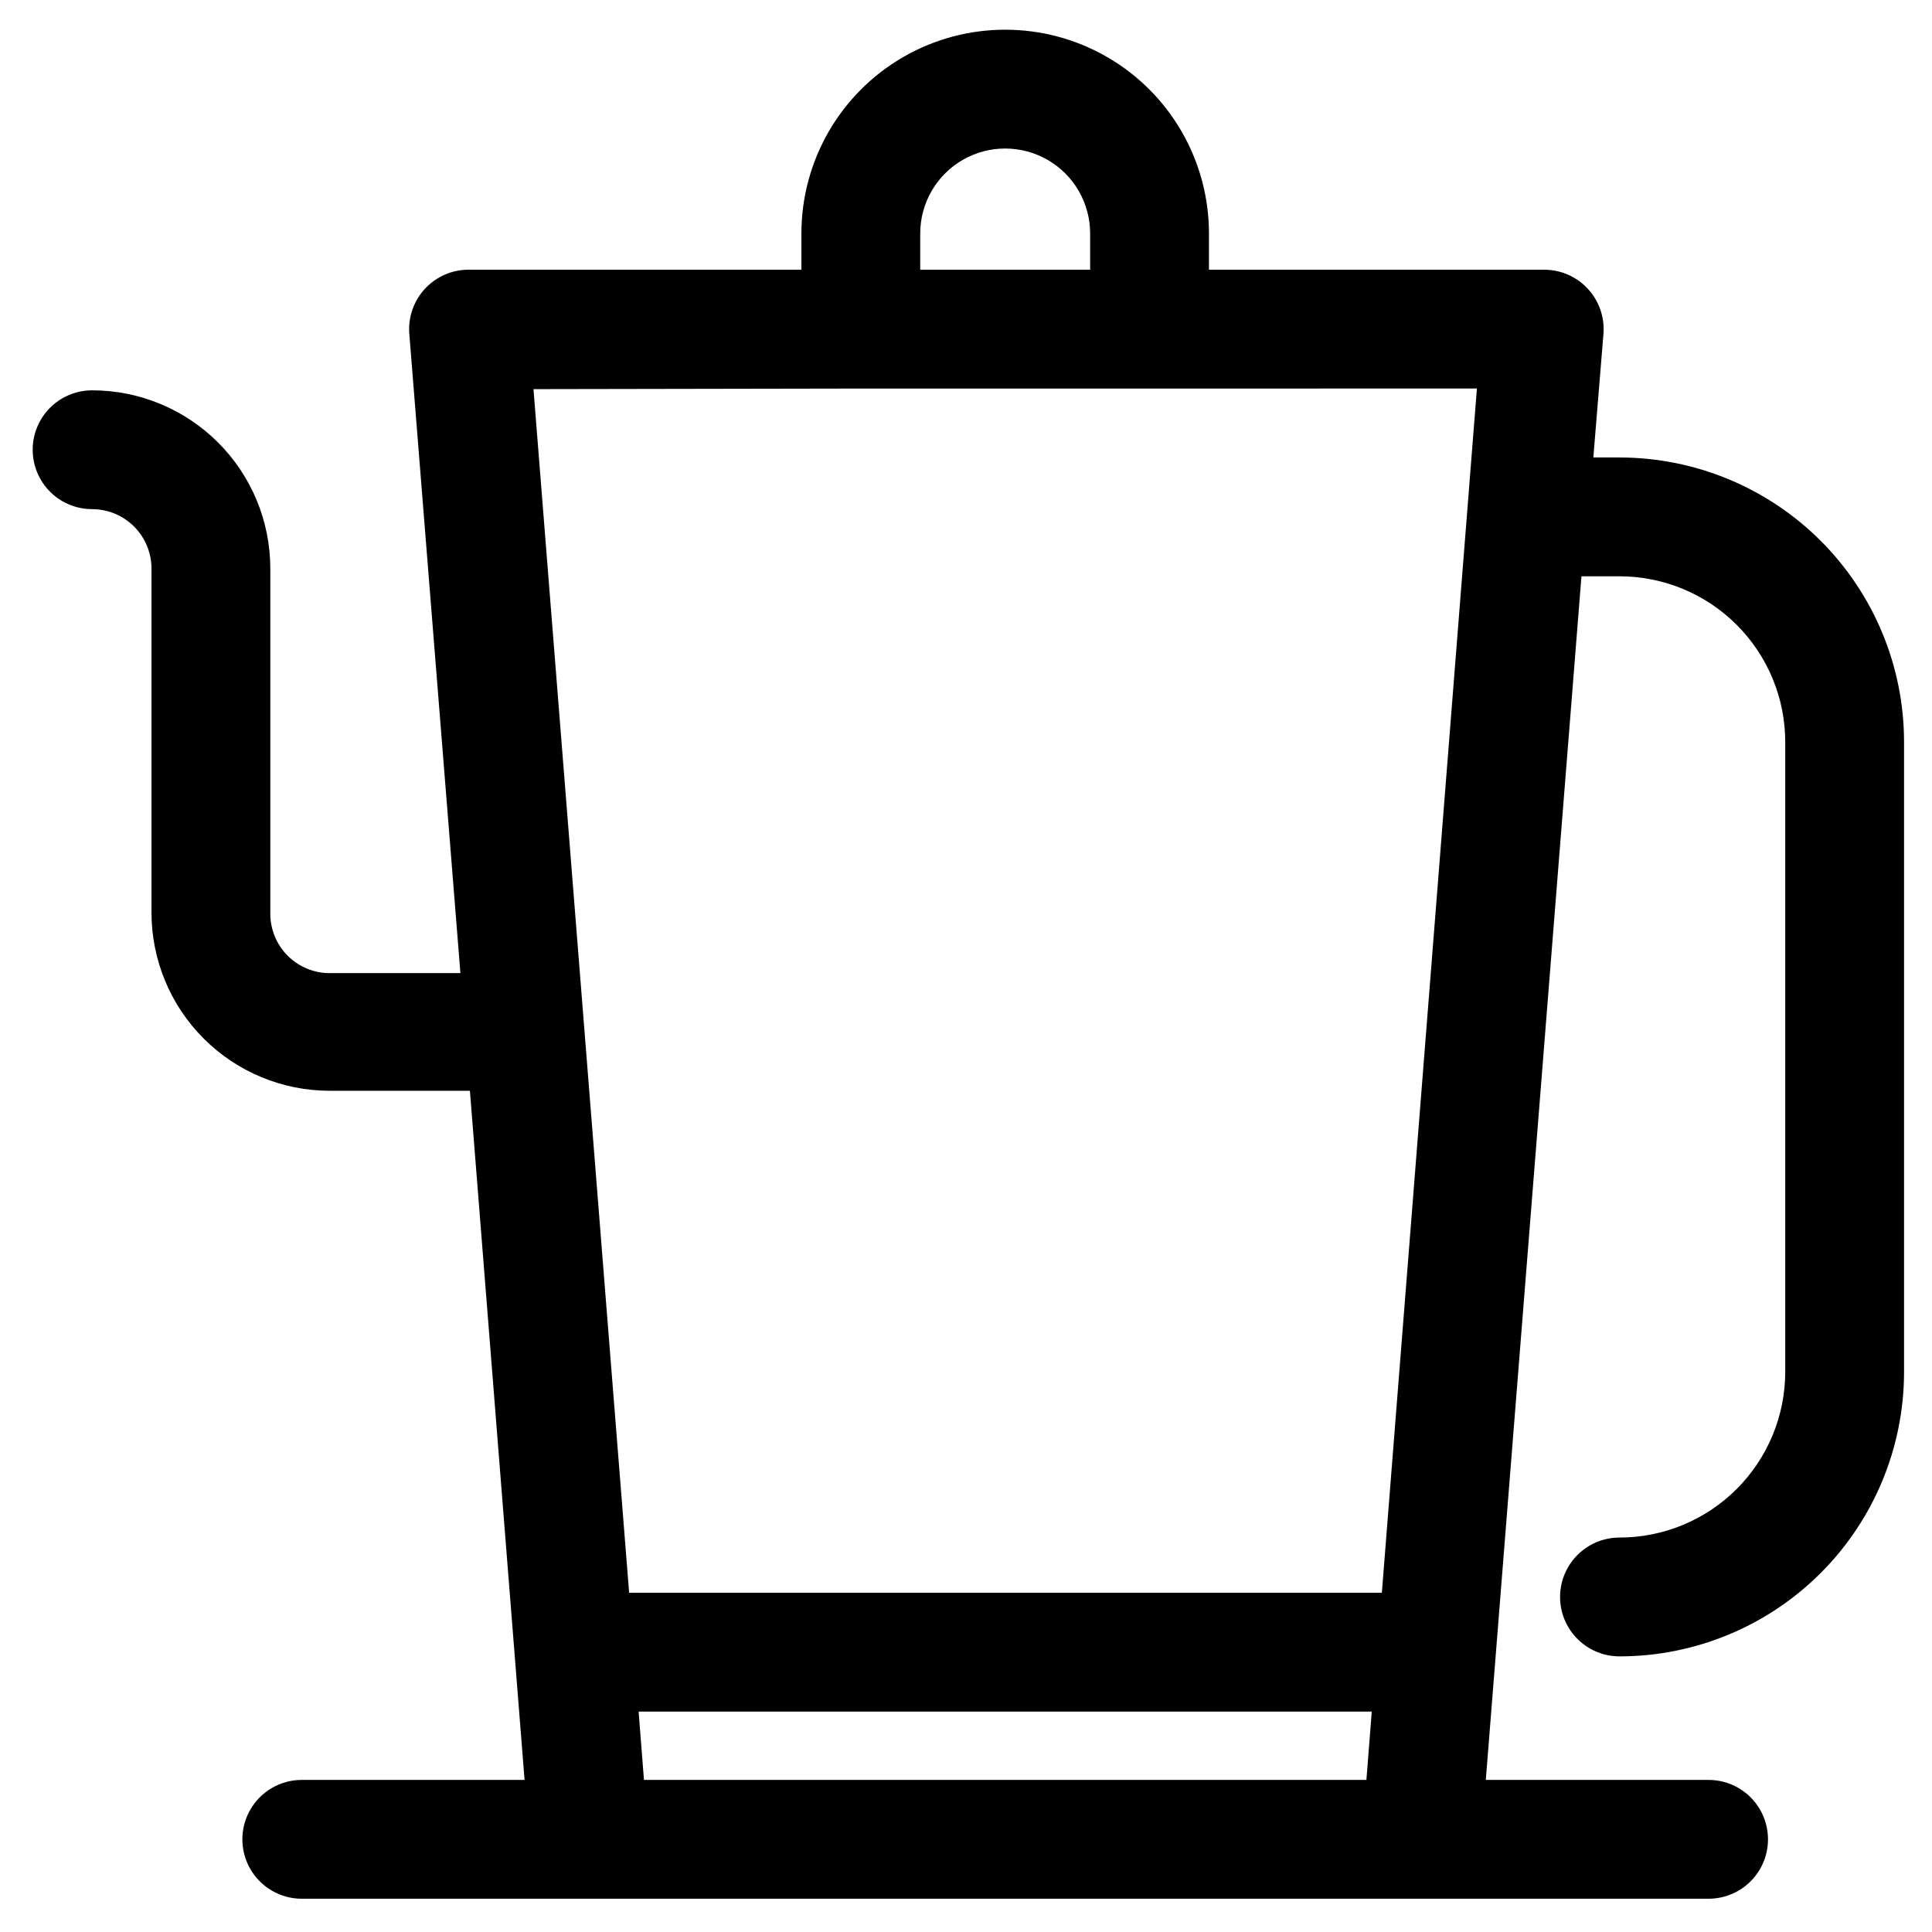 <?xml version="1.0" encoding="UTF-8"?>
<!-- Uploaded to: ICON Repo, www.iconrepo.com, Generator: ICON Repo Mixer Tools -->
<svg fill="#000000" width="800px" height="800px" version="1.1" viewBox="144 144 512 512" xmlns="http://www.w3.org/2000/svg">
 <path d="m573.18 265.23h-6.926l2.676-32.746v-0.004c0.352-4.387-1.152-8.723-4.144-11.953-2.988-3.234-7.199-5.062-11.602-5.051h-88.797v-9.602c0-19.293-10.293-37.121-27-46.77-16.707-9.645-37.293-9.645-54.004 0-16.707 9.648-27 27.477-27 46.77v9.605l-88.164-0.004c-4.406-0.012-8.613 1.816-11.605 5.051-2.992 3.231-4.492 7.566-4.141 11.953l13.539 169.41h-34.637c-4.176 0-8.18-1.656-11.133-4.609s-4.609-6.957-4.609-11.133v-91.473c0-12.527-4.977-24.543-13.836-33.398-8.855-8.859-20.871-13.836-33.398-13.836-5.625 0-10.82 3.004-13.633 7.875s-2.812 10.871 0 15.742c2.812 4.871 8.008 7.871 13.633 7.871 4.176 0 8.18 1.66 11.133 4.613 2.953 2.953 4.613 6.957 4.613 11.133v91.156c0 12.527 4.977 24.543 13.832 33.398 8.859 8.859 20.871 13.836 33.398 13.836h37.156l14.484 182.63h-59.039c-5.625 0-10.824 3-13.637 7.871s-2.812 10.875 0 15.746 8.012 7.871 13.637 7.871h372.82c5.625 0 10.82-3 13.633-7.871s2.812-10.875 0-15.746-8.008-7.871-13.633-7.871h-59.043l25.348-318.97h10.078c11.648 0 22.82 4.625 31.059 12.863 8.238 8.238 12.867 19.41 12.867 31.062v166.89c0 11.648-4.629 22.82-12.867 31.059-8.238 8.238-19.41 12.867-31.059 12.867-5.625 0-10.824 3-13.637 7.871s-2.812 10.871 0 15.746c2.812 4.871 8.012 7.871 13.637 7.871 20 0 39.184-7.945 53.324-22.09 14.145-14.141 22.09-33.324 22.09-53.324v-166.89c0-20.004-7.945-39.184-22.09-53.328-14.141-14.141-33.324-22.086-53.324-22.086zm-185.31-59.355c0-8.043 4.293-15.477 11.258-19.5 6.965-4.019 15.547-4.019 22.516 0 6.965 4.023 11.254 11.457 11.254 19.5v9.605l-45.027-0.004zm-15.742 41.094 163.27-0.004-25.191 319.13h-199.48l-25.348-318.97zm-57.469 368.72-1.418-18.105h194.29l-1.418 18.105z"/>
</svg>